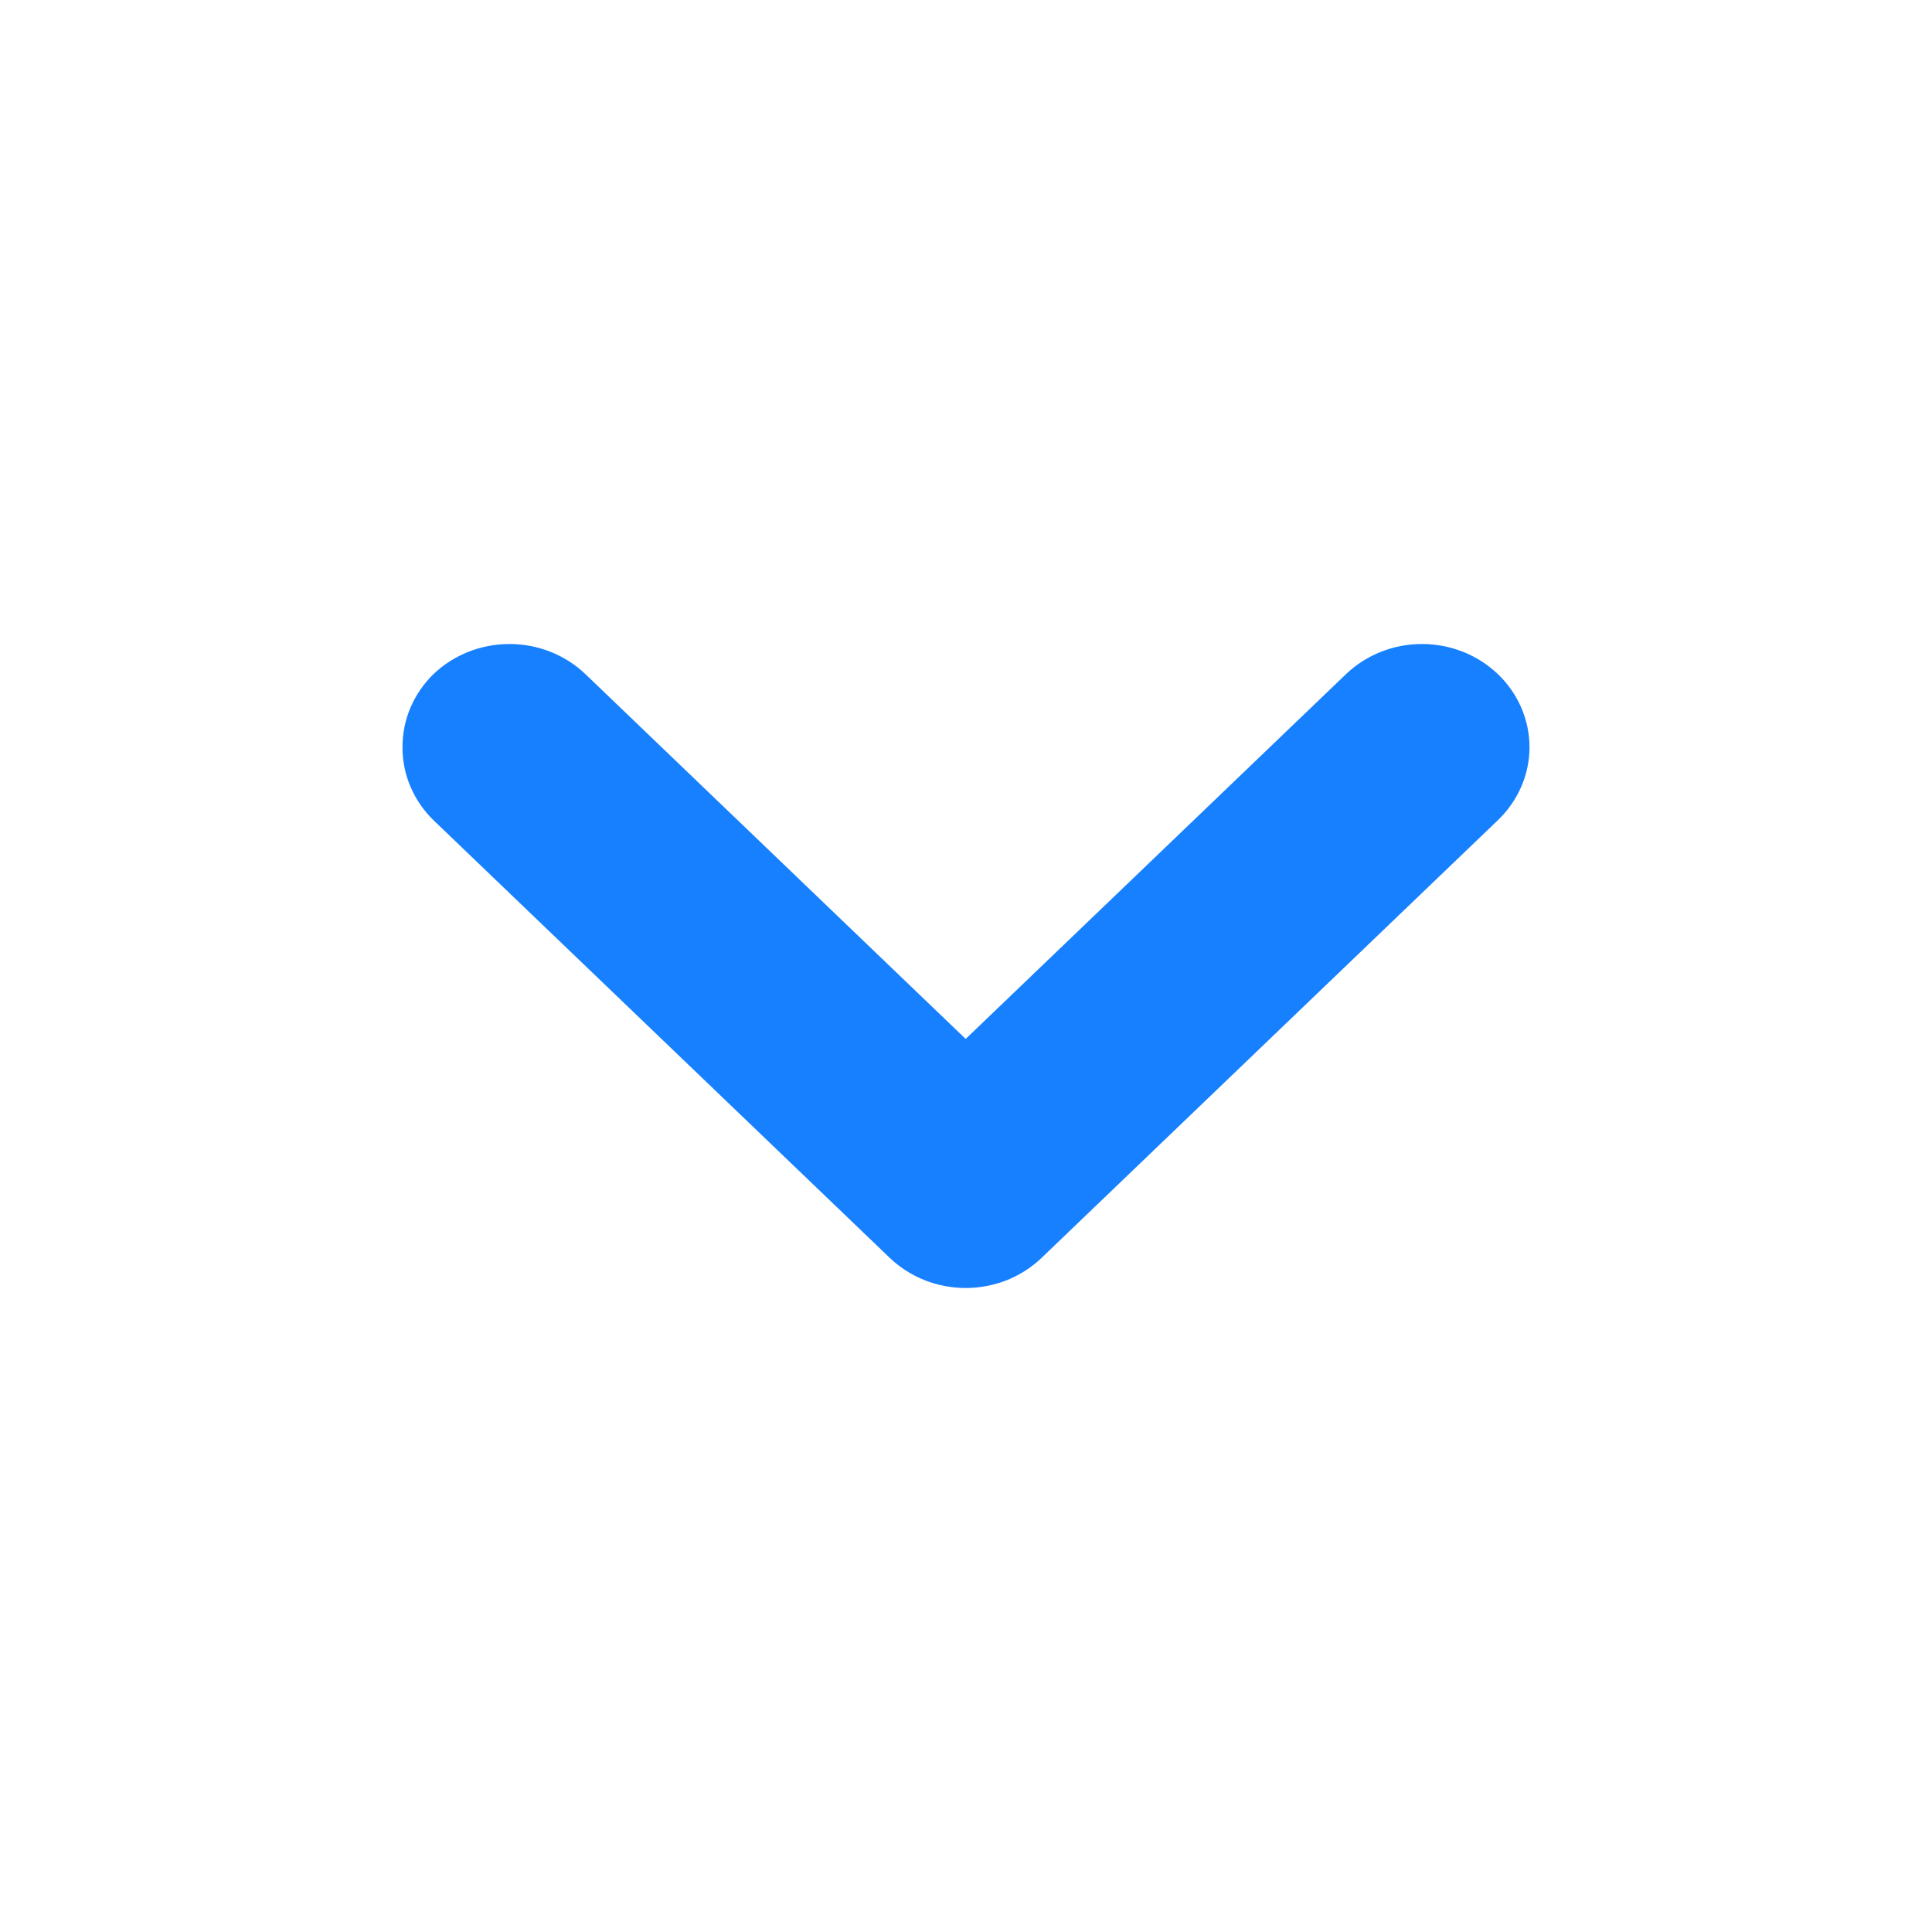 <svg width="24" height="24" viewBox="0 0 24 24" fill="none" xmlns="http://www.w3.org/2000/svg">
    <path d="M12.944 15.621L18.605 10.191C18.73 10.072 18.829 9.93 18.897 9.774C18.965 9.618 19 9.451 19 9.282C19 9.113 18.965 8.945 18.897 8.789C18.829 8.633 18.73 8.491 18.605 8.372C18.355 8.134 18.017 8 17.664 8C17.311 8 16.973 8.134 16.723 8.372L11.996 12.906L7.27 8.372C7.02 8.134 6.681 8 6.328 8C5.976 8 5.637 8.134 5.387 8.372C5.263 8.492 5.166 8.634 5.099 8.79C5.033 8.946 4.999 9.113 5 9.282C4.999 9.45 5.033 9.617 5.099 9.773C5.166 9.929 5.263 10.071 5.387 10.191L11.048 15.621C11.172 15.741 11.32 15.836 11.483 15.902C11.645 15.966 11.82 16 11.996 16C12.172 16 12.347 15.966 12.51 15.902C12.672 15.836 12.82 15.741 12.944 15.621Z" fill="#1780FF"/>
</svg>
